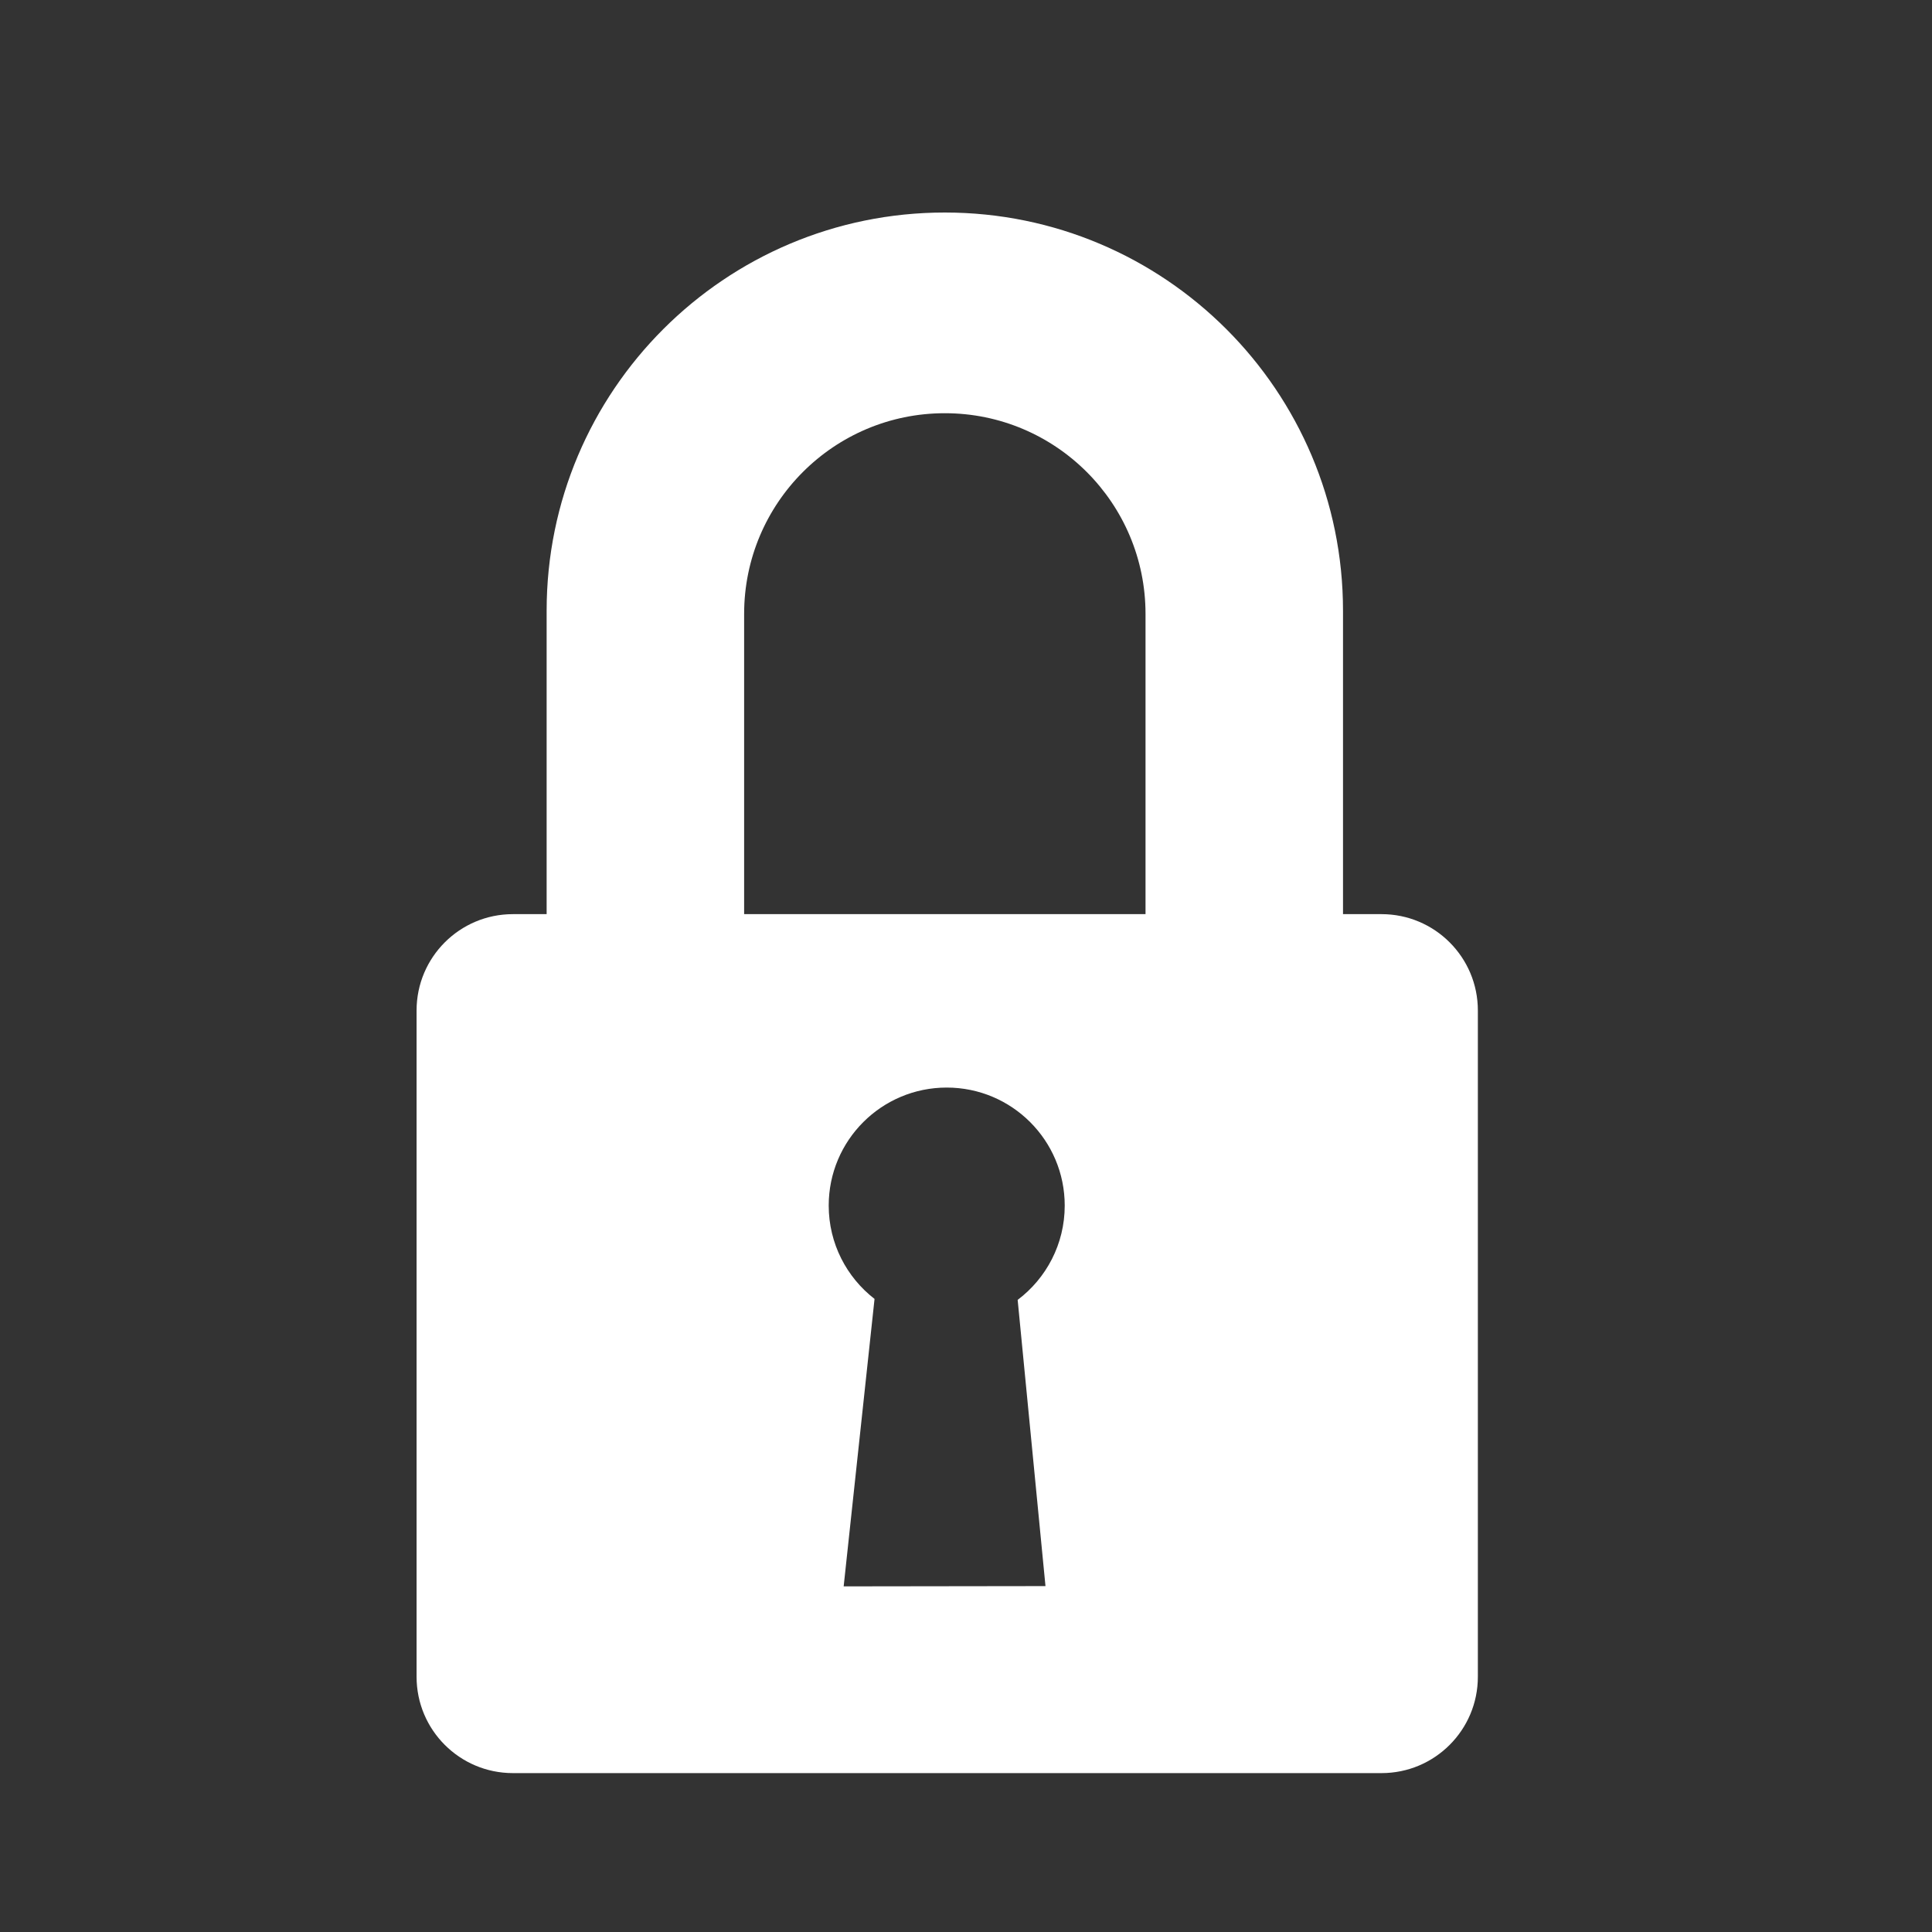 <?xml version="1.0" encoding="UTF-8"?>
<svg id="Ebene_1" data-name="Ebene 1" xmlns="http://www.w3.org/2000/svg" viewBox="0 0 500 500">
  <rect x="0" y="0" width="500" height="500" fill="#333333" stroke="none"/>
  <defs>
    <style>
      .cls-1 {
        fill: #fff;
        stroke-width: 0px;
      }
    </style>
  </defs>
  <path class="cls-1" d="m357.54,236.58h-9.97v-78.53c0-56.91-46.14-103.05-103.05-103.05s-103.05,46.14-103.05,103.05v78.53h-8.73c-13.77,0-24.93,11.16-24.93,24.93v172.44c0,13.77,11.16,24.93,24.93,24.93h224.8c13.77,0,24.93-11.16,24.93-24.93v-172.44c0-13.77-11.16-24.93-24.93-24.93Zm-86.98,173.9l-52.22.07,7.99-74.39c-7.21-5.59-11.86-14.33-11.86-24.16,0-16.87,13.67-30.54,30.54-30.54s30.54,13.67,30.54,30.54c0,9.98-4.78,18.83-12.18,24.41l7.2,74.07Zm25.9-173.9h-103.88v-77.7c0-28.69,23.25-51.94,51.94-51.94s51.94,23.25,51.94,51.94v77.7Z"/>
</svg>